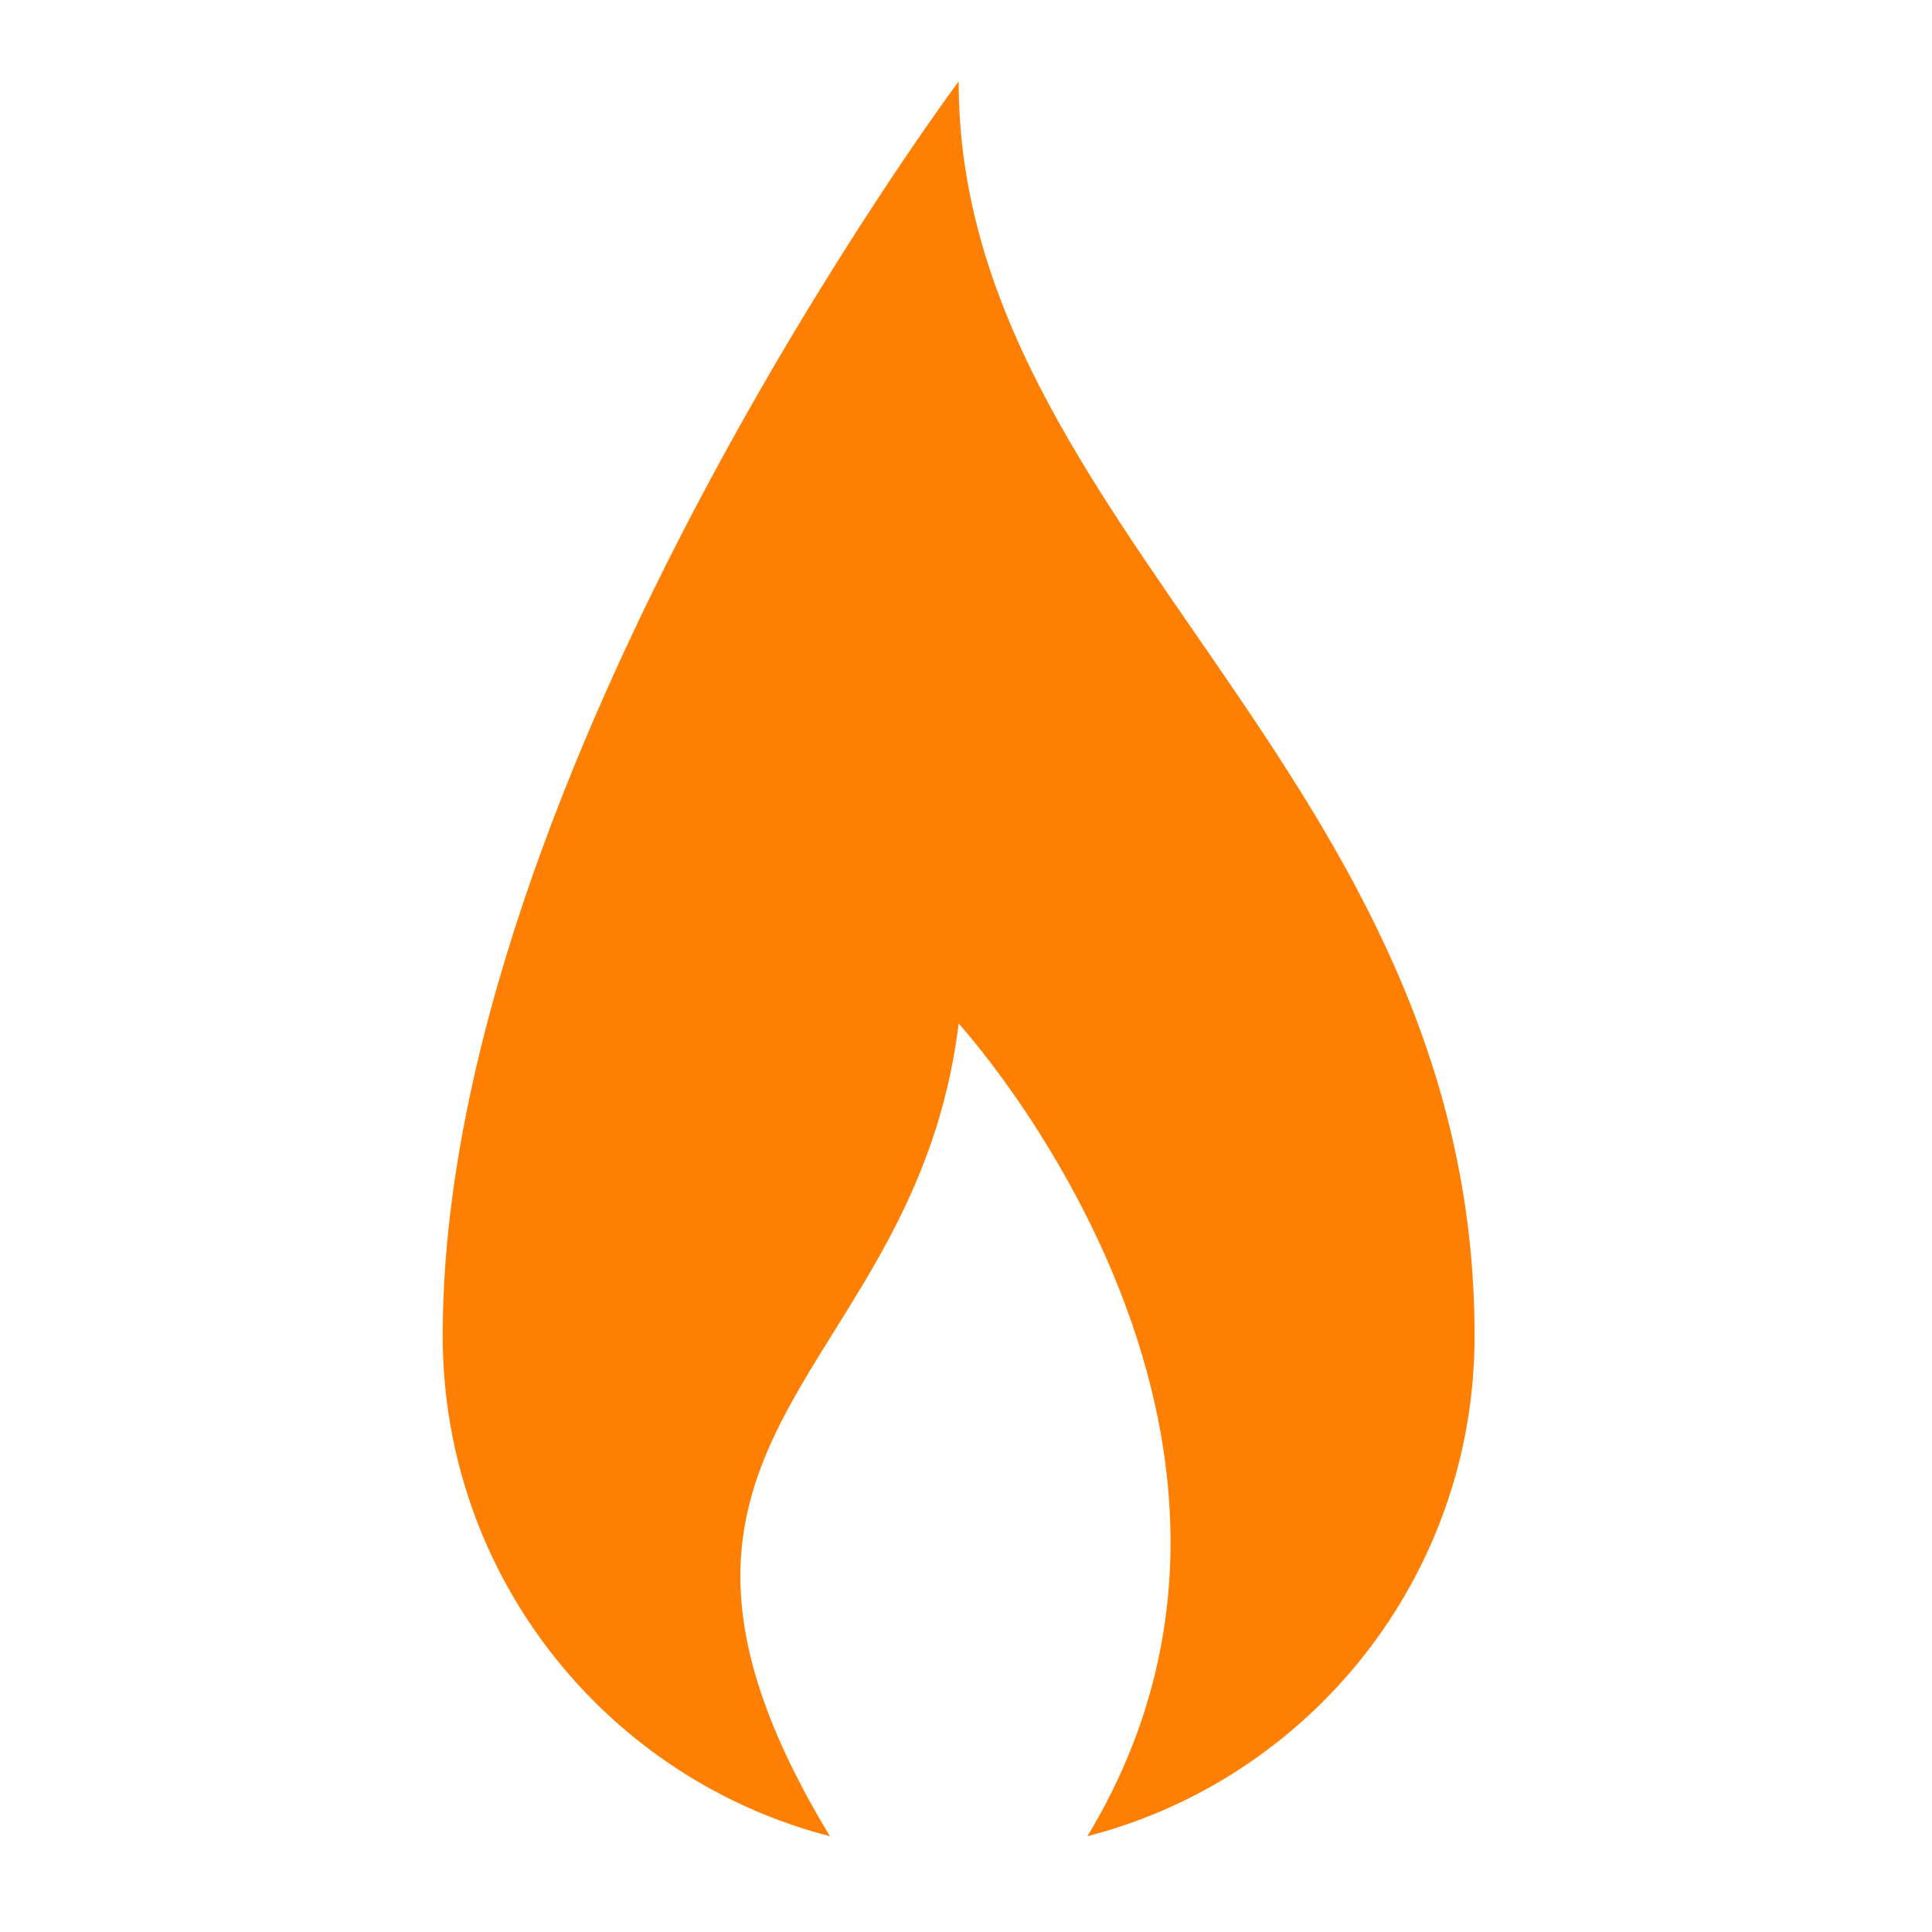 <?xml version="1.0" encoding="UTF-8" standalone="no"?>
<svg xmlns="http://www.w3.org/2000/svg" xmlns:xlink="http://www.w3.org/1999/xlink" xmlns:serif="http://www.serif.com/" width="100%" height="100%" viewBox="0 0 57 57" version="1.1" xml:space="preserve" style="fill-rule:evenodd;clip-rule:evenodd;stroke-linejoin:round;stroke-miterlimit:2;">
    <g transform="matrix(0.086,0,0,0.086,13.061,2.37)">
        <path id="Flame-1" d="M354,430.717C354,513.328 297.55,582.728 221.166,602.37C305.135,463.541 177,323.573 177,323.573C162.103,446.234 48.863,463.541 132.834,602.37C56.45,582.728 0,513.328 0,430.717C0,237.693 177,0.37 177,0.37C177,153.008 354,237.693 354,430.717" style="fill:rgb(255,127,2);"></path>
    </g>
</svg>
